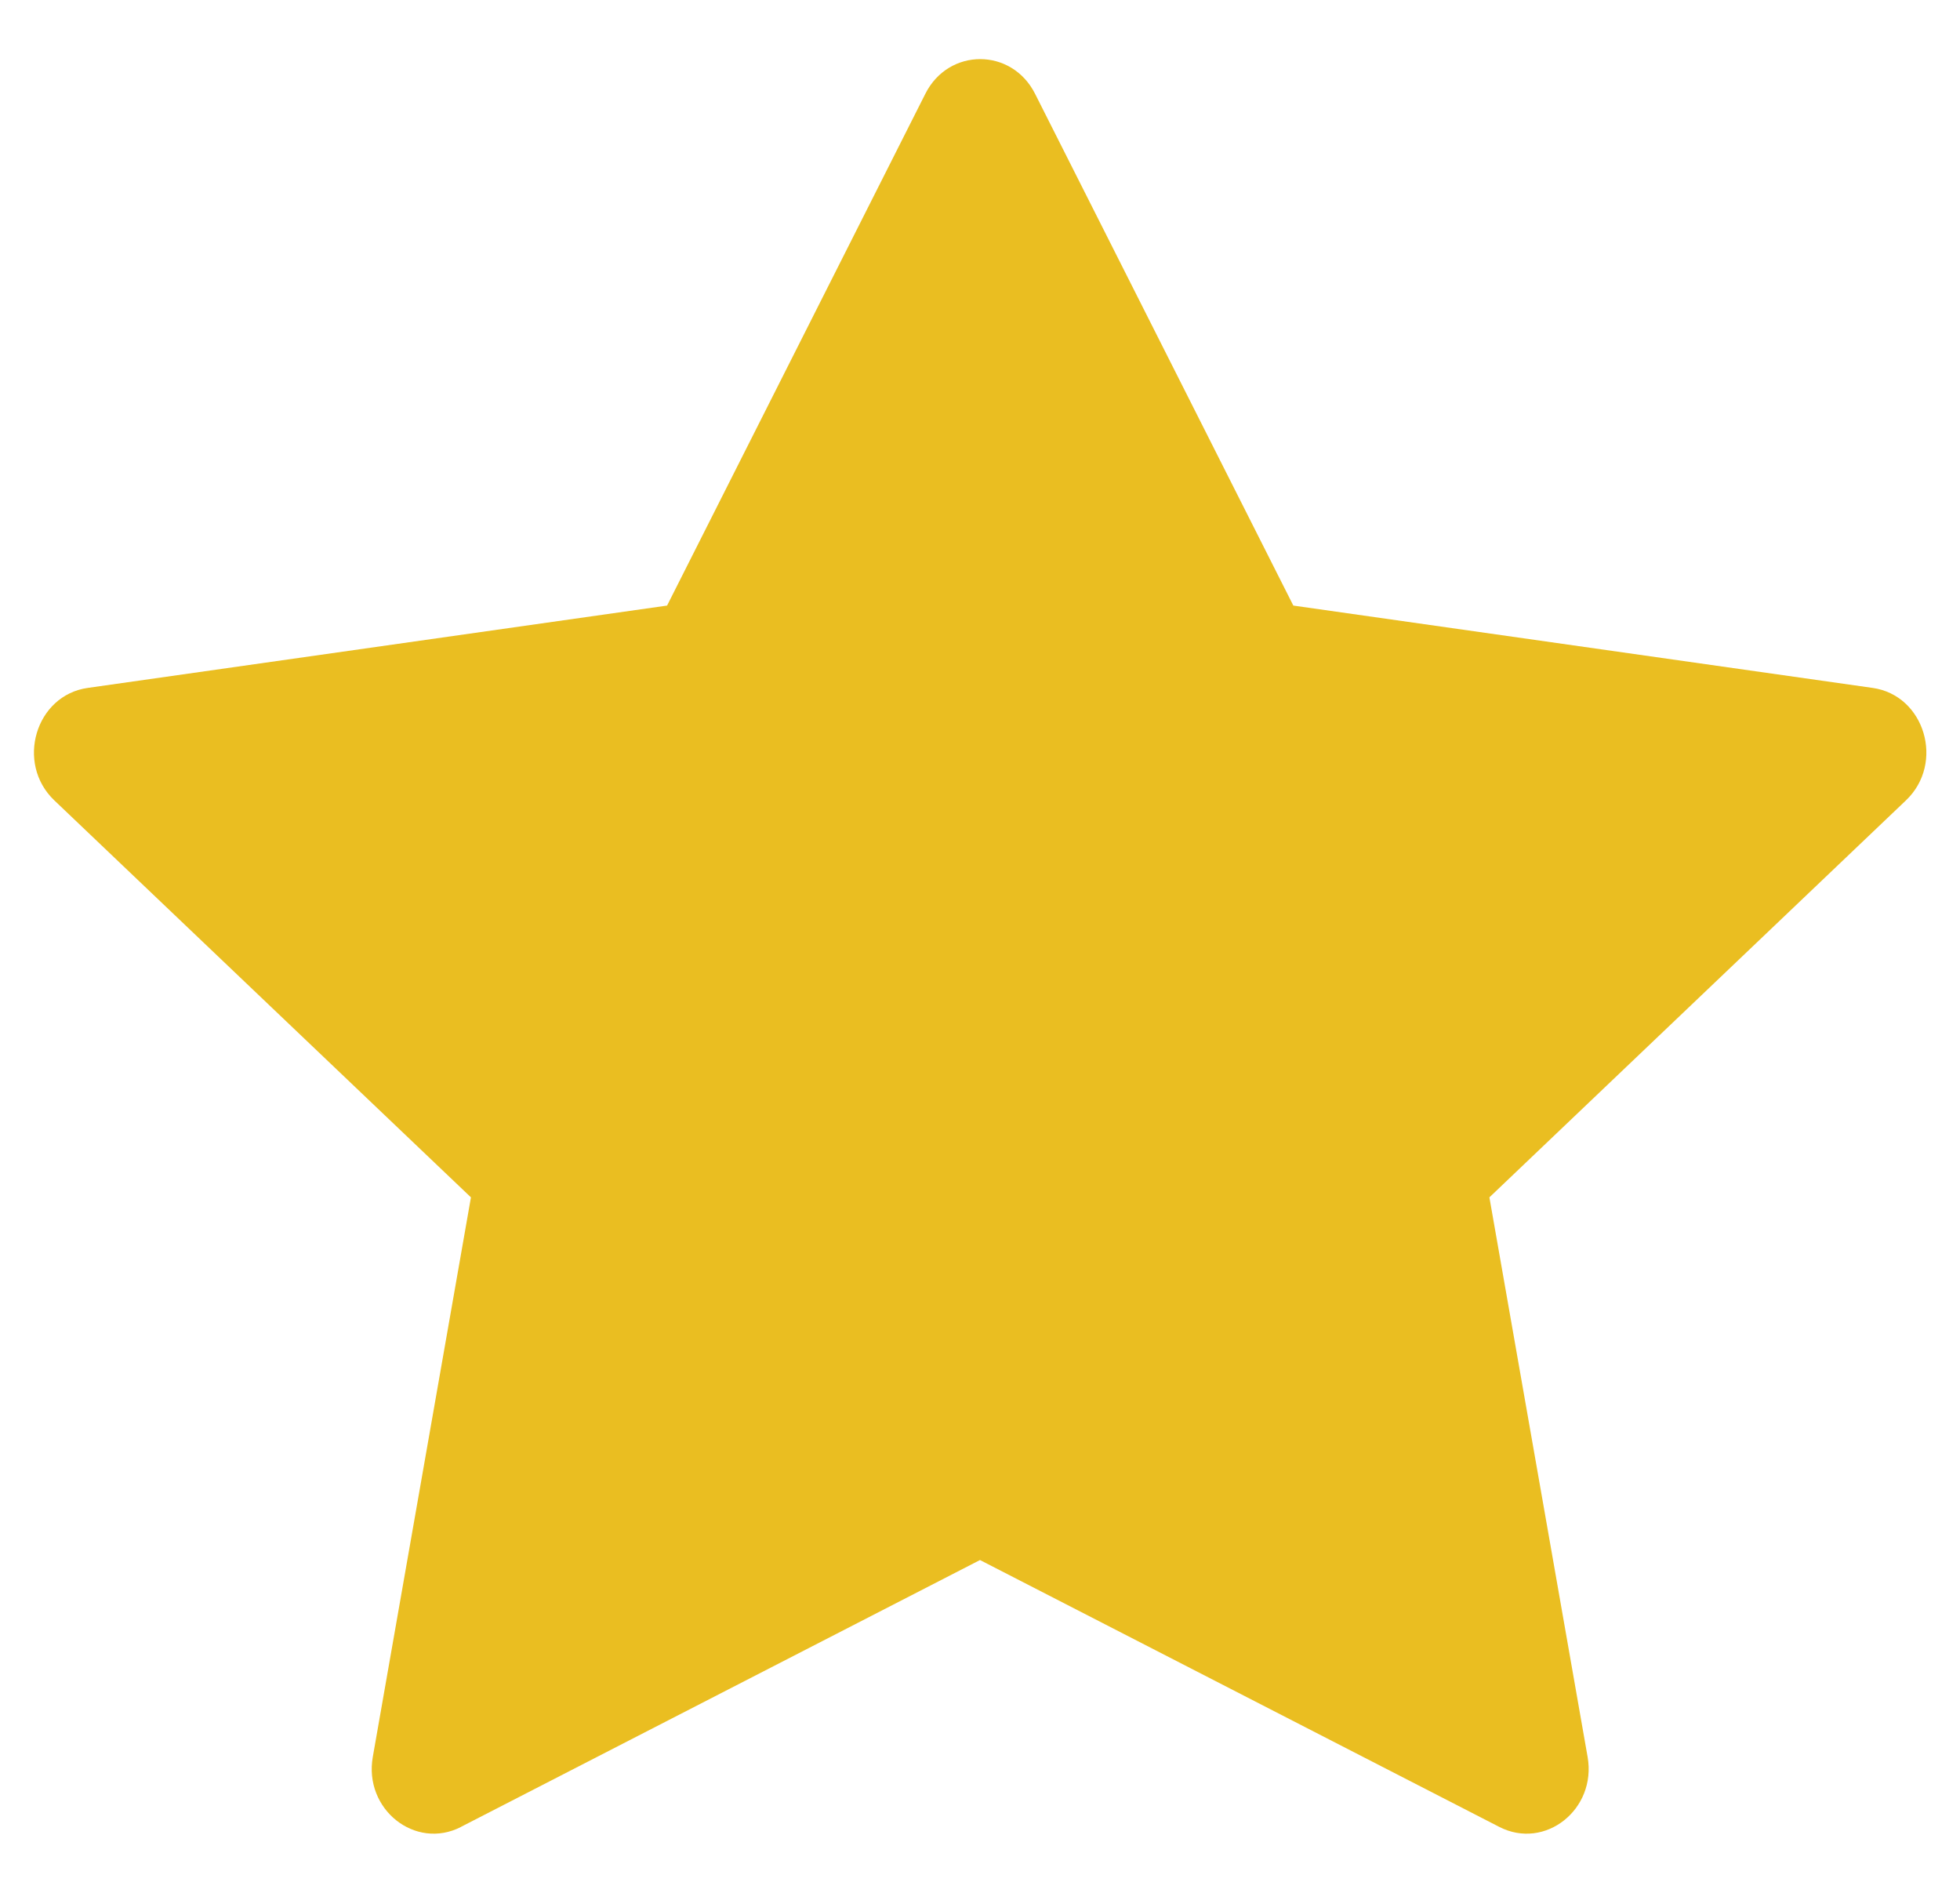 <svg width="29" height="28" viewBox="0 0 29 28" fill="none" xmlns="http://www.w3.org/2000/svg">
<path d="M6.821 27.025C6.146 27.372 5.379 26.765 5.516 25.989L6.968 17.712L0.803 11.839C0.227 11.289 0.526 10.285 1.298 10.176L9.87 8.958L13.692 1.386C14.036 0.704 14.969 0.704 15.314 1.386L19.136 8.958L27.707 10.176C28.479 10.285 28.778 11.289 28.201 11.839L22.037 17.712L23.49 25.989C23.626 26.765 22.86 27.372 22.184 27.025L14.5 23.077L6.819 27.025H6.821Z" fill="#EABE21"/>
</svg>

